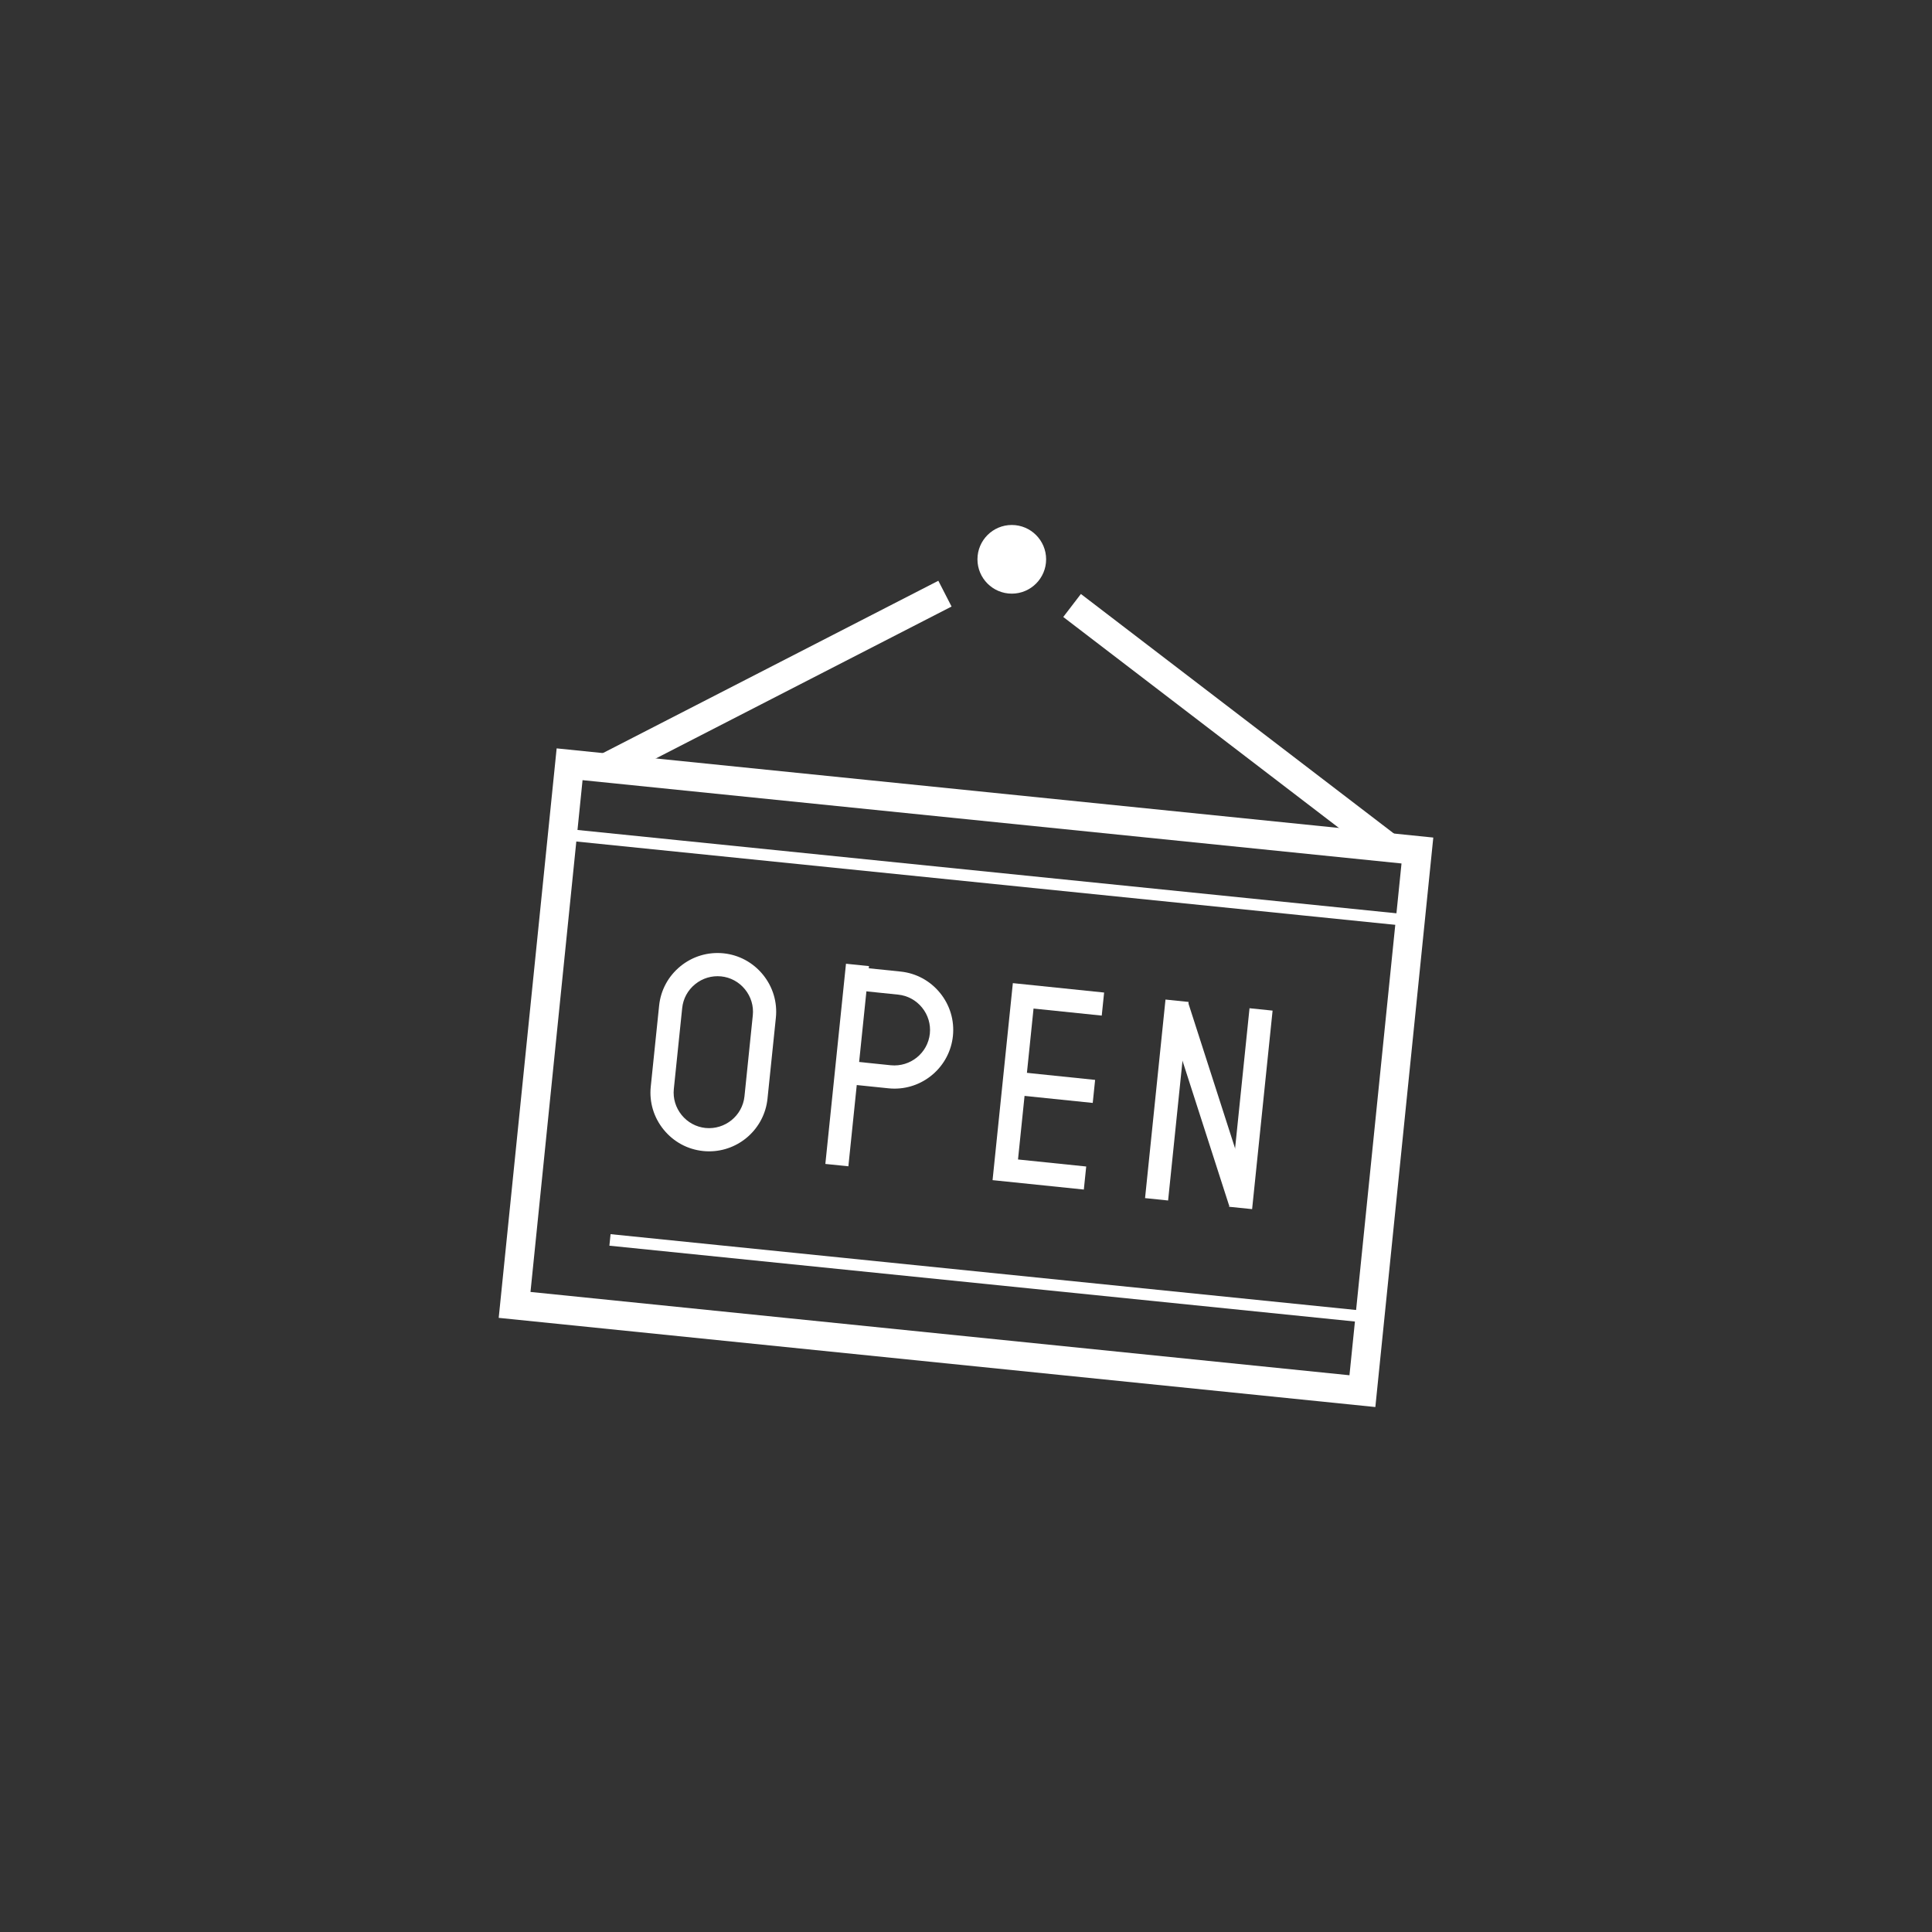 <svg xmlns="http://www.w3.org/2000/svg" viewBox="0 0 100 100" width="100" height="100" preserveAspectRatio="xMidYMid meet" style="width: 100%; height: 100%; transform: translate3d(0px, 0px, 0px);"><rect x="0" y="0" width="100" height="100" fill="#333333" stroke="none"/><defs><clipPath id="__lottie_element_63"><rect width="100" height="100" x="0" y="0"></rect></clipPath></defs><g clip-path="url(#__lottie_element_63)"><g style="display: block;" transform="matrix(1,0,0,1,25.563,26.923)" opacity="1"><g opacity="1" transform="matrix(1,0,0,1,24.437,28.859)"><path fill="rgb(255,255,255)" fill-opacity="1" d=" M21.188,17.046 C21.188,17.046 -24.187,12.43 -24.187,12.43 C-24.187,12.43 -21.188,-17.046 -21.188,-17.046 C-21.188,-17.046 24.187,-12.43 24.187,-12.43 C24.187,-12.43 21.188,17.046 21.188,17.046z M-22.542,11.089 C-22.542,11.089 19.848,15.401 19.848,15.401 C19.848,15.401 22.542,-11.089 22.542,-11.089 C22.542,-11.089 -19.847,-15.401 -19.847,-15.401 C-19.847,-15.401 -22.542,11.089 -22.542,11.089z"></path></g><g opacity="1" transform="matrix(1,0,0,1,25.685,18.511)"><path fill="rgb(255,255,255)" fill-opacity="1" d=" M21.911,2.531 C21.911,2.531 -21.972,-1.934 -21.972,-1.934 C-21.972,-1.934 -21.911,-2.531 -21.911,-2.531 C-21.911,-2.531 21.972,1.934 21.972,1.934 C21.972,1.934 21.911,2.531 21.911,2.531z"></path></g><g opacity="1" transform="matrix(1,0,0,1,25.677,39.256)"><path fill="rgb(255,255,255)" fill-opacity="1" d=" M19.637,2.299 C19.637,2.299 -19.698,-1.702 -19.698,-1.702 C-19.698,-1.702 -19.637,-2.299 -19.637,-2.299 C-19.637,-2.299 19.698,1.702 19.698,1.702 C19.698,1.702 19.637,2.299 19.637,2.299z"></path></g><g opacity="1" transform="matrix(1,0,0,1,14.566,8.315)"><path fill="rgb(255,255,255)" fill-opacity="1" d=" M-8.438,5.178 C-8.438,5.178 -9.124,3.844 -9.124,3.844 C-9.124,3.844 8.439,-5.178 8.439,-5.178 C8.439,-5.178 9.124,-3.844 9.124,-3.844 C9.124,-3.844 -8.438,5.178 -8.438,5.178z"></path></g><g opacity="1" transform="matrix(1,0,0,1,38.114,10.682)"><path fill="rgb(255,255,255)" fill-opacity="1" d=" M7.73,6.861 C7.73,6.861 -8.643,-5.67 -8.643,-5.67 C-8.643,-5.67 -7.73,-6.861 -7.73,-6.861 C-7.73,-6.861 8.643,5.67 8.643,5.67 C8.643,5.67 7.73,6.861 7.73,6.861z"></path></g><g opacity="1" transform="matrix(1,0,0,1,26.807,2.027)"><path fill="rgb(255,255,255)" fill-opacity="1" d=" M-74.369,-50.95 C-74.369,-50.95 69.631,-50.95 69.631,-50.95 C69.631,-50.95 69.631,93.05 69.631,93.05 C69.631,93.05 -74.369,93.05 -74.369,93.05 C-74.369,93.05 -74.369,-50.95 -74.369,-50.95z M-74.369,93.05 C-74.369,93.05 69.631,93.05 69.631,93.05 C69.631,93.05 69.631,-50.95 69.631,-50.95 C69.631,-50.95 -74.369,-50.95 -74.369,-50.95 C-74.369,-50.95 -74.369,93.05 -74.369,93.05z M-1.777,0 C-1.777,-0.981 -0.982,-1.777 0,-1.777 C0.981,-1.777 1.777,-0.981 1.777,0 C1.777,0.981 0.981,1.777 0,1.777 C-0.982,1.777 -1.777,0.981 -1.777,0z"></path><g opacity="1" transform="matrix(1,0,0,1,0,0)"></g></g><g opacity="1" transform="matrix(1,0,0,1,11.358,27.505)"><path fill="rgb(255,255,255)" fill-opacity="1" d=" M-58.92,-76.427 C-58.92,-76.427 85.08,-76.427 85.08,-76.427 C85.08,-76.427 85.08,67.573 85.08,67.573 C85.08,67.573 -58.92,67.573 -58.92,67.573 C-58.92,67.573 -58.92,-76.427 -58.92,-76.427z M-58.92,67.573 C-58.92,67.573 85.08,67.573 85.08,67.573 C85.08,67.573 85.08,-76.427 85.08,-76.427 C85.08,-76.427 -58.92,-76.427 -58.92,-76.427 C-58.92,-76.427 -58.92,67.573 -58.92,67.573z M-0.215,5.165 C-0.319,5.165 -0.422,5.16 -0.527,5.149 C-1.332,5.066 -2.057,4.673 -2.57,4.042 C-3.083,3.412 -3.321,2.621 -3.238,1.817 C-3.238,1.817 -2.805,-2.375 -2.805,-2.375 C-2.723,-3.179 -2.33,-3.904 -1.699,-4.418 C-1.067,-4.931 -0.279,-5.165 0.527,-5.085 C1.331,-5.002 2.057,-4.608 2.57,-3.978 C3.083,-3.347 3.321,-2.556 3.238,-1.752 C3.238,-1.752 2.805,2.439 2.805,2.439 C2.644,4 1.322,5.165 -0.215,5.165z M-0.404,3.956 C0.603,4.055 1.508,3.324 1.613,2.316 C1.613,2.316 2.044,-1.875 2.044,-1.875 C2.094,-2.36 1.949,-2.838 1.639,-3.221 C1.328,-3.603 0.889,-3.841 0.404,-3.891 C-0.083,-3.938 -0.558,-3.797 -0.941,-3.486 C-1.323,-3.176 -1.561,-2.737 -1.611,-2.252 C-1.611,-2.252 -2.044,1.94 -2.044,1.94 C-2.094,2.425 -1.949,2.903 -1.639,3.286 C-1.328,3.667 -0.889,3.906 -0.404,3.956z"></path><g opacity="1" transform="matrix(1,0,0,1,0,0)"></g></g><g opacity="1" transform="matrix(1,0,0,1,21.015,26.279)"><path fill="rgb(255,255,255)" fill-opacity="1" d=" M-68.577,-75.201 C-68.577,-75.201 75.423,-75.201 75.423,-75.201 C75.423,-75.201 75.423,68.799 75.423,68.799 C75.423,68.799 -68.577,68.799 -68.577,68.799 C-68.577,68.799 -68.577,-75.201 -68.577,-75.201z M-68.577,68.799 C-68.577,68.799 75.423,68.799 75.423,68.799 C75.423,68.799 75.423,-75.201 75.423,-75.201 C75.423,-75.201 -68.577,-75.201 -68.577,-75.201 C-68.577,-75.201 -68.577,68.799 -68.577,68.799z M-0.275,3.145 C-0.379,3.145 -0.483,3.14 -0.588,3.129 C-0.588,3.129 -2.829,2.898 -2.829,2.898 C-2.829,2.898 -2.706,1.705 -2.706,1.705 C-2.706,1.705 -0.465,1.936 -0.465,1.936 C0.541,2.033 1.447,1.303 1.551,0.296 C1.601,-0.189 1.457,-0.668 1.147,-1.05 C0.836,-1.432 0.397,-1.67 -0.088,-1.72 C-0.088,-1.72 -2.329,-1.951 -2.329,-1.951 C-2.329,-1.951 -2.206,-3.145 -2.206,-3.145 C-2.206,-3.145 0.036,-2.914 0.036,-2.914 C0.84,-2.831 1.566,-2.438 2.079,-1.807 C2.592,-1.176 2.828,-0.385 2.745,0.419 C2.583,1.979 1.261,3.145 -0.275,3.145z"></path><g opacity="1" transform="matrix(1,0,0,1,0,0)"></g></g><g opacity="1" transform="matrix(1,0,0,1,18.287,28.202)"><path fill="rgb(255,255,255)" fill-opacity="1" d=" M-65.85,-77.125 C-65.85,-77.125 78.15,-77.125 78.15,-77.125 C78.15,-77.125 78.15,66.876 78.15,66.876 C78.15,66.876 -65.85,66.876 -65.85,66.876 C-65.85,66.876 -65.85,-77.125 -65.85,-77.125z M-65.85,66.876 C-65.85,66.876 78.15,66.876 78.15,66.876 C78.15,66.876 78.15,-77.125 78.15,-77.125 C78.15,-77.125 -65.85,-77.125 -65.85,-77.125 C-65.85,-77.125 -65.85,66.876 -65.85,66.876z M0.062,5.242 C0.062,5.242 -1.13,5.12 -1.13,5.12 C-1.13,5.12 -0.062,-5.242 -0.062,-5.242 C-0.062,-5.242 1.13,-5.119 1.13,-5.119 C1.13,-5.119 0.062,5.242 0.062,5.242z"></path><g opacity="1" transform="matrix(1,0,0,1,0,0)"></g></g><g opacity="1" transform="matrix(1,0,0,1,34.831,30.014)"><path fill="rgb(255,255,255)" fill-opacity="1" d=" M-82.394,-78.936 C-82.394,-78.936 61.606,-78.936 61.606,-78.936 C61.606,-78.936 61.606,65.064 61.606,65.064 C61.606,65.064 -82.394,65.064 -82.394,65.064 C-82.394,65.064 -82.394,-78.936 -82.394,-78.936z M-82.394,65.064 C-82.394,65.064 61.606,65.064 61.606,65.064 C61.606,65.064 61.606,-78.936 61.606,-78.936 C61.606,-78.936 -82.394,-78.936 -82.394,-78.936 C-82.394,-78.936 -82.394,65.064 -82.394,65.064z M0.067,5.2 C0.067,5.2 -1.126,5.077 -1.126,5.077 C-1.126,5.077 -0.068,-5.2 -0.068,-5.2 C-0.068,-5.2 1.126,-5.077 1.126,-5.077 C1.126,-5.077 0.067,5.2 0.067,5.2z"></path><g opacity="1" transform="matrix(1,0,0,1,0,0)"></g></g><g opacity="1" transform="matrix(1,0,0,1,39.18,30.462)"><path fill="rgb(255,255,255)" fill-opacity="1" d=" M-86.742,-79.384 C-86.742,-79.384 57.258,-79.384 57.258,-79.384 C57.258,-79.384 57.258,64.616 57.258,64.616 C57.258,64.616 -86.742,64.616 -86.742,64.616 C-86.742,64.616 -86.742,-79.384 -86.742,-79.384z M-86.742,64.616 C-86.742,64.616 57.258,64.616 57.258,64.616 C57.258,64.616 57.258,-79.384 57.258,-79.384 C57.258,-79.384 -86.742,-79.384 -86.742,-79.384 C-86.742,-79.384 -86.742,64.616 -86.742,64.616z M0.066,5.199 C0.066,5.199 -1.126,5.077 -1.126,5.077 C-1.126,5.077 -0.068,-5.199 -0.068,-5.199 C-0.068,-5.199 1.126,-5.076 1.126,-5.076 C1.126,-5.076 0.066,5.199 0.066,5.199z"></path><g opacity="1" transform="matrix(1,0,0,1,0,0)"></g></g><g opacity="1" transform="matrix(1,0,0,1,28.699,29.306)"><path fill="rgb(255,255,255)" fill-opacity="1" d=" M-76.261,-78.229 C-76.261,-78.229 67.739,-78.229 67.739,-78.229 C67.739,-78.229 67.739,65.771 67.739,65.771 C67.739,65.771 -76.261,65.771 -76.261,65.771 C-76.261,65.771 -76.261,-78.229 -76.261,-78.229z M-76.261,65.771 C-76.261,65.771 67.739,65.771 67.739,65.771 C67.739,65.771 67.739,-78.229 67.739,-78.229 C67.739,-78.229 -76.261,-78.229 -76.261,-78.229 C-76.261,-78.229 -76.261,65.771 -76.261,65.771z M1.837,5.342 C1.837,5.342 -2.887,4.855 -2.887,4.855 C-2.887,4.855 -1.837,-5.342 -1.837,-5.342 C-1.837,-5.342 2.887,-4.855 2.887,-4.855 C2.887,-4.855 2.764,-3.662 2.764,-3.662 C2.764,-3.662 -0.766,-4.026 -0.766,-4.026 C-0.766,-4.026 -1.57,3.785 -1.57,3.785 C-1.57,3.785 1.96,4.149 1.96,4.149 C1.96,4.149 1.837,5.342 1.837,5.342z"></path><g opacity="1" transform="matrix(1,0,0,1,0,0)"></g></g><g opacity="1" transform="matrix(1,0,0,1,28.995,29.355)"><path fill="rgb(255,255,255)" fill-opacity="1" d=" M-76.558,-78.278 C-76.558,-78.278 67.442,-78.278 67.442,-78.278 C67.442,-78.278 67.442,65.722 67.442,65.722 C67.442,65.722 -76.558,65.722 -76.558,65.722 C-76.558,65.722 -76.558,-78.278 -76.558,-78.278z M-76.558,65.722 C-76.558,65.722 67.442,65.722 67.442,65.722 C67.442,65.722 67.442,-78.278 67.442,-78.278 C67.442,-78.278 -76.558,-78.278 -76.558,-78.278 C-76.558,-78.278 -76.558,65.722 -76.558,65.722z M2.002,0.809 C2.002,0.809 -2.125,0.385 -2.125,0.385 C-2.125,0.385 -2.002,-0.809 -2.002,-0.809 C-2.002,-0.809 2.125,-0.383 2.125,-0.383 C2.125,-0.383 2.002,0.809 2.002,0.809z"></path><g opacity="1" transform="matrix(1,0,0,1,0,0)"></g></g><g opacity="1" transform="matrix(1,0,0,1,36.993,30.217)"><path fill="rgb(255,255,255)" fill-opacity="1" d=" M-84.556,-79.139 C-84.556,-79.139 59.444,-79.139 59.444,-79.139 C59.444,-79.139 59.444,64.861 59.444,64.861 C59.444,64.861 -84.556,64.861 -84.556,64.861 C-84.556,64.861 -84.556,-79.139 -84.556,-79.139z M-84.556,64.861 C-84.556,64.861 59.444,64.861 59.444,64.861 C59.444,64.861 59.444,-79.139 59.444,-79.139 C59.444,-79.139 -84.556,-79.139 -84.556,-79.139 C-84.556,-79.139 -84.556,64.861 -84.556,64.861z M1.056,5.239 C1.056,5.239 -2.199,-4.872 -2.199,-4.872 C-2.199,-4.872 -1.055,-5.239 -1.055,-5.239 C-1.055,-5.239 2.199,4.872 2.199,4.872 C2.199,4.872 1.056,5.239 1.056,5.239z"></path><g opacity="1" transform="matrix(1,0,0,1,0,0)"></g></g></g></g></svg>